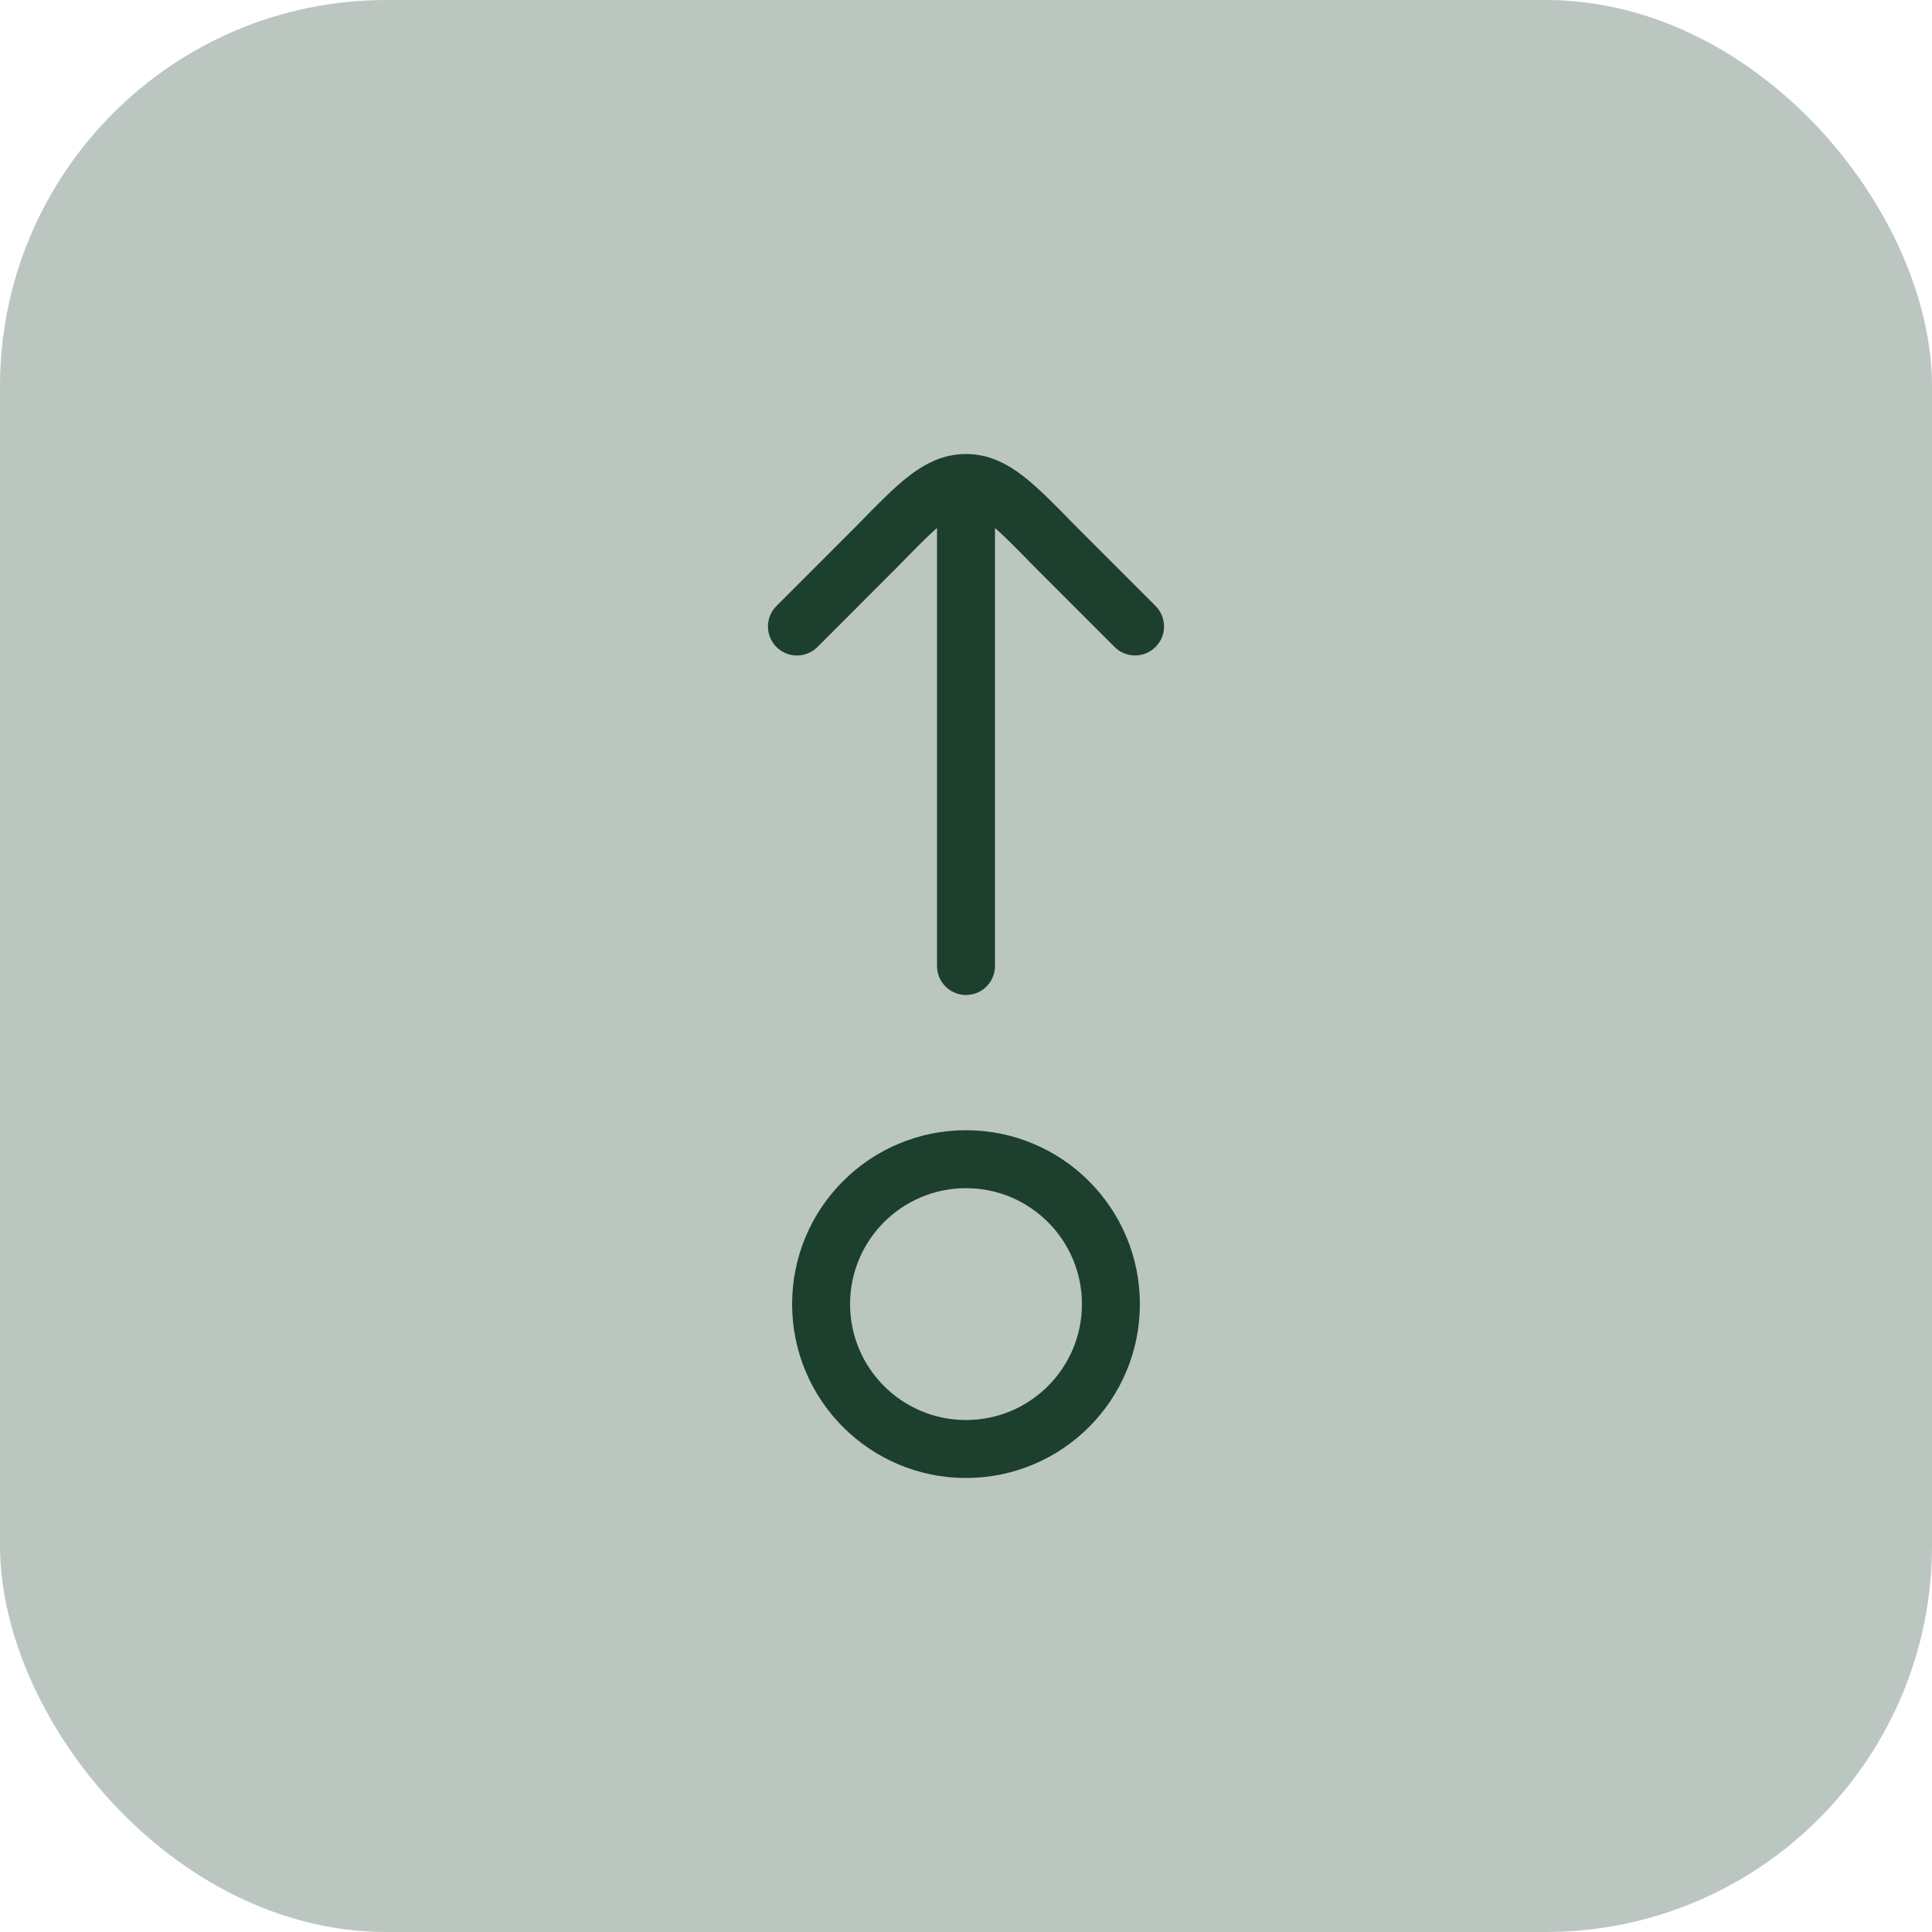 <?xml version="1.0" encoding="UTF-8"?> <svg xmlns="http://www.w3.org/2000/svg" width="40" height="40" viewBox="0 0 40 40" fill="none"><rect width="40" height="40" rx="8" fill="#BBC6C0"></rect><path d="M17 27C17 25.343 18.343 24 20 24C21.657 24 23 25.343 23 27C23 28.657 21.657 30 20 30C18.343 30 17 28.657 17 27Z" stroke="#1C3F2E" stroke-width="1.2" stroke-linecap="round" stroke-linejoin="round"></path><path d="M20 10V20M20 10C19.438 10 19.01 10.438 18.156 11.314L16.5 12.971M20 10C20.562 10 20.99 10.438 21.844 11.314L23.5 12.97" stroke="#1C3F2E" stroke-width="1.2" stroke-linecap="round" stroke-linejoin="round"></path></svg> 